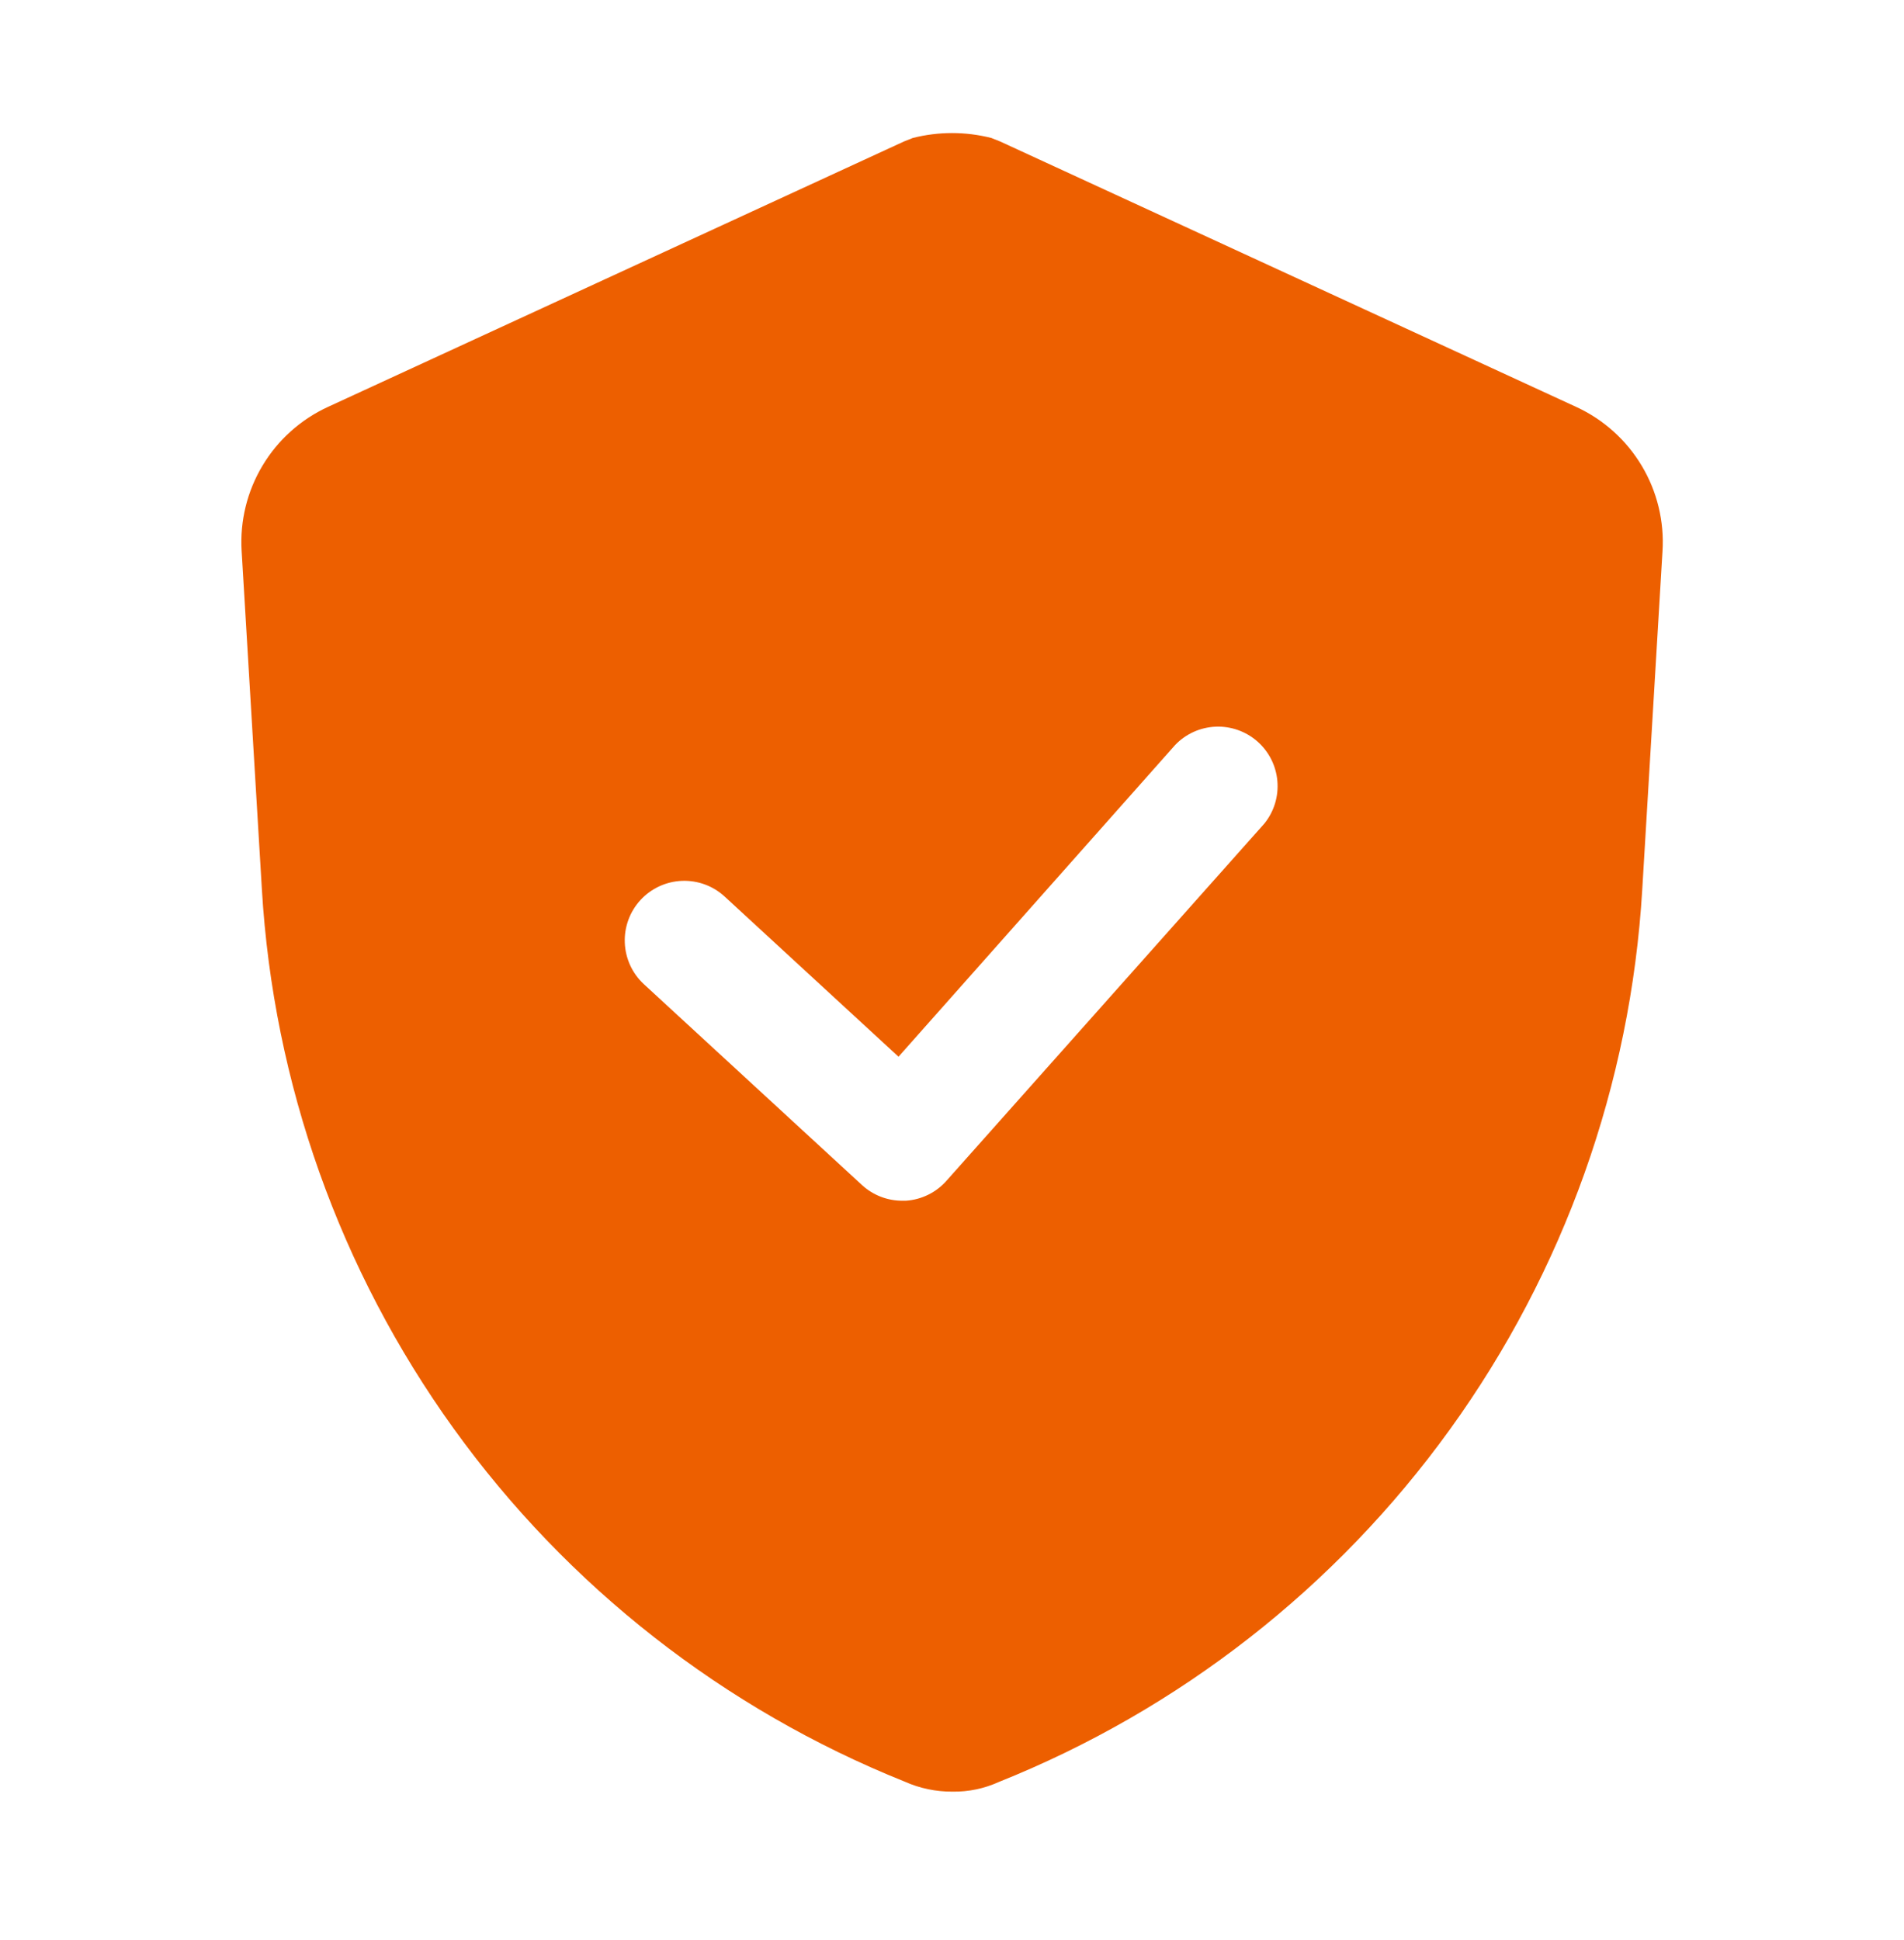 <svg width="53" height="54" viewBox="0 0 53 54" fill="none" xmlns="http://www.w3.org/2000/svg">
<path d="M43.876 11.326L27.843 3.939L27.595 3.84C26.878 3.658 26.126 3.658 25.409 3.84L25.16 3.939L9.128 11.326C8.37 11.675 7.736 12.244 7.308 12.959C6.879 13.674 6.676 14.502 6.726 15.334L7.289 24.742C7.609 30.152 9.46 35.361 12.627 39.76C15.794 44.158 20.147 47.566 25.177 49.586C25.598 49.775 26.056 49.871 26.518 49.867C26.958 49.874 27.393 49.783 27.794 49.602C32.83 47.588 37.189 44.182 40.362 39.783C43.536 35.384 45.392 30.173 45.714 24.758L46.277 15.351C46.331 14.516 46.13 13.684 45.701 12.966C45.272 12.248 44.636 11.676 43.876 11.326ZM35.197 22.92L26.353 32.857C26.209 33.022 26.034 33.157 25.838 33.253C25.641 33.35 25.428 33.407 25.21 33.42H25.127C24.711 33.423 24.309 33.27 24.001 32.99L17.922 27.392C17.599 27.093 17.409 26.678 17.392 26.239C17.374 25.799 17.533 25.371 17.831 25.048C18.13 24.725 18.545 24.534 18.984 24.517C19.424 24.5 19.852 24.658 20.175 24.957L25.011 29.412L32.713 20.734C33.008 20.426 33.411 20.244 33.838 20.226C34.264 20.208 34.681 20.356 35.001 20.637C35.322 20.919 35.521 21.314 35.557 21.739C35.594 22.165 35.465 22.587 35.197 22.92Z" fill="#ED5F00"/>
</svg>
